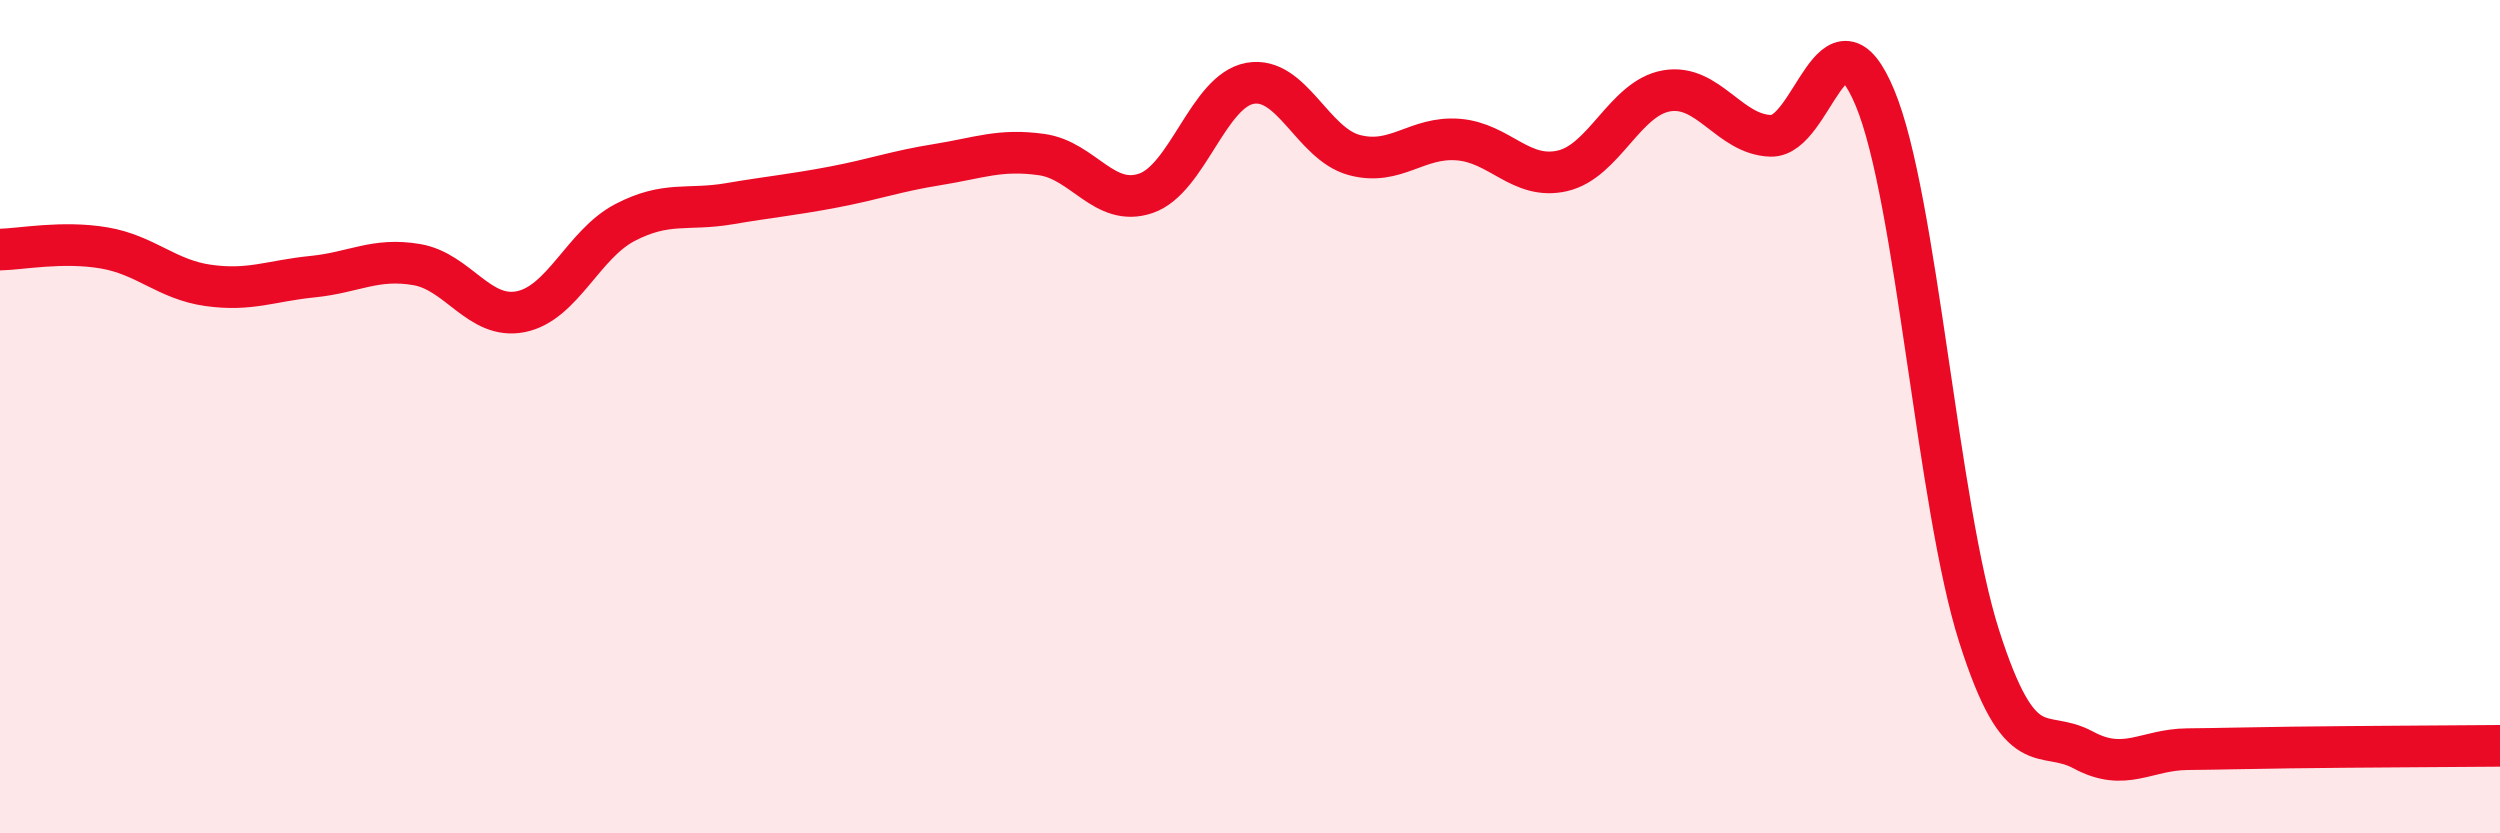 
    <svg width="60" height="20" viewBox="0 0 60 20" xmlns="http://www.w3.org/2000/svg">
      <path
        d="M 0,5.99 C 0.5,5.98 1.5,5.78 2.5,5.95 C 3.5,6.12 4,6.71 5,6.85 C 6,6.99 6.5,6.74 7.5,6.64 C 8.5,6.54 9,6.18 10,6.35 C 11,6.52 11.5,7.68 12.5,7.48 C 13.5,7.28 14,5.86 15,5.34 C 16,4.82 16.5,5.06 17.5,4.89 C 18.5,4.72 19,4.68 20,4.49 C 21,4.3 21.5,4.11 22.5,3.95 C 23.5,3.79 24,3.57 25,3.71 C 26,3.85 26.5,4.98 27.5,4.64 C 28.5,4.3 29,2.18 30,2 C 31,1.82 31.5,3.45 32.5,3.72 C 33.5,3.99 34,3.27 35,3.35 C 36,3.43 36.5,4.33 37.5,4.1 C 38.5,3.87 39,2.35 40,2.18 C 41,2.01 41.5,3.23 42.5,3.26 C 43.5,3.29 44,-0.05 45,2.35 C 46,4.75 46.5,12.14 47.5,15.27 C 48.5,18.4 49,17.46 50,18 C 51,18.54 51.5,17.99 52.5,17.98 C 53.5,17.97 53.5,17.96 55,17.94 C 56.5,17.92 59,17.91 60,17.9L60 20L0 20Z"
        fill="#EB0A25"
        opacity="0.1"
        stroke-linecap="round"
        stroke-linejoin="round"
      />
      <path
        d="M 0,5.99 C 0.5,5.98 1.5,5.78 2.5,5.95 C 3.5,6.12 4,6.71 5,6.85 C 6,6.99 6.5,6.74 7.5,6.64 C 8.5,6.54 9,6.18 10,6.35 C 11,6.52 11.5,7.68 12.5,7.48 C 13.5,7.28 14,5.86 15,5.34 C 16,4.82 16.5,5.06 17.5,4.89 C 18.5,4.72 19,4.68 20,4.49 C 21,4.3 21.5,4.11 22.5,3.95 C 23.5,3.79 24,3.57 25,3.71 C 26,3.85 26.5,4.98 27.5,4.64 C 28.5,4.3 29,2.18 30,2 C 31,1.82 31.5,3.45 32.5,3.72 C 33.5,3.99 34,3.27 35,3.35 C 36,3.43 36.5,4.33 37.5,4.1 C 38.5,3.87 39,2.35 40,2.18 C 41,2.01 41.5,3.23 42.5,3.26 C 43.5,3.29 44,-0.05 45,2.35 C 46,4.75 46.5,12.14 47.5,15.27 C 48.5,18.4 49,17.46 50,18 C 51,18.54 51.5,17.99 52.5,17.98 C 53.5,17.97 53.5,17.96 55,17.94 C 56.5,17.92 59,17.91 60,17.9"
        stroke="#EB0A25"
        stroke-width="1"
        fill="none"
        stroke-linecap="round"
        stroke-linejoin="round"
      />
    </svg>
  